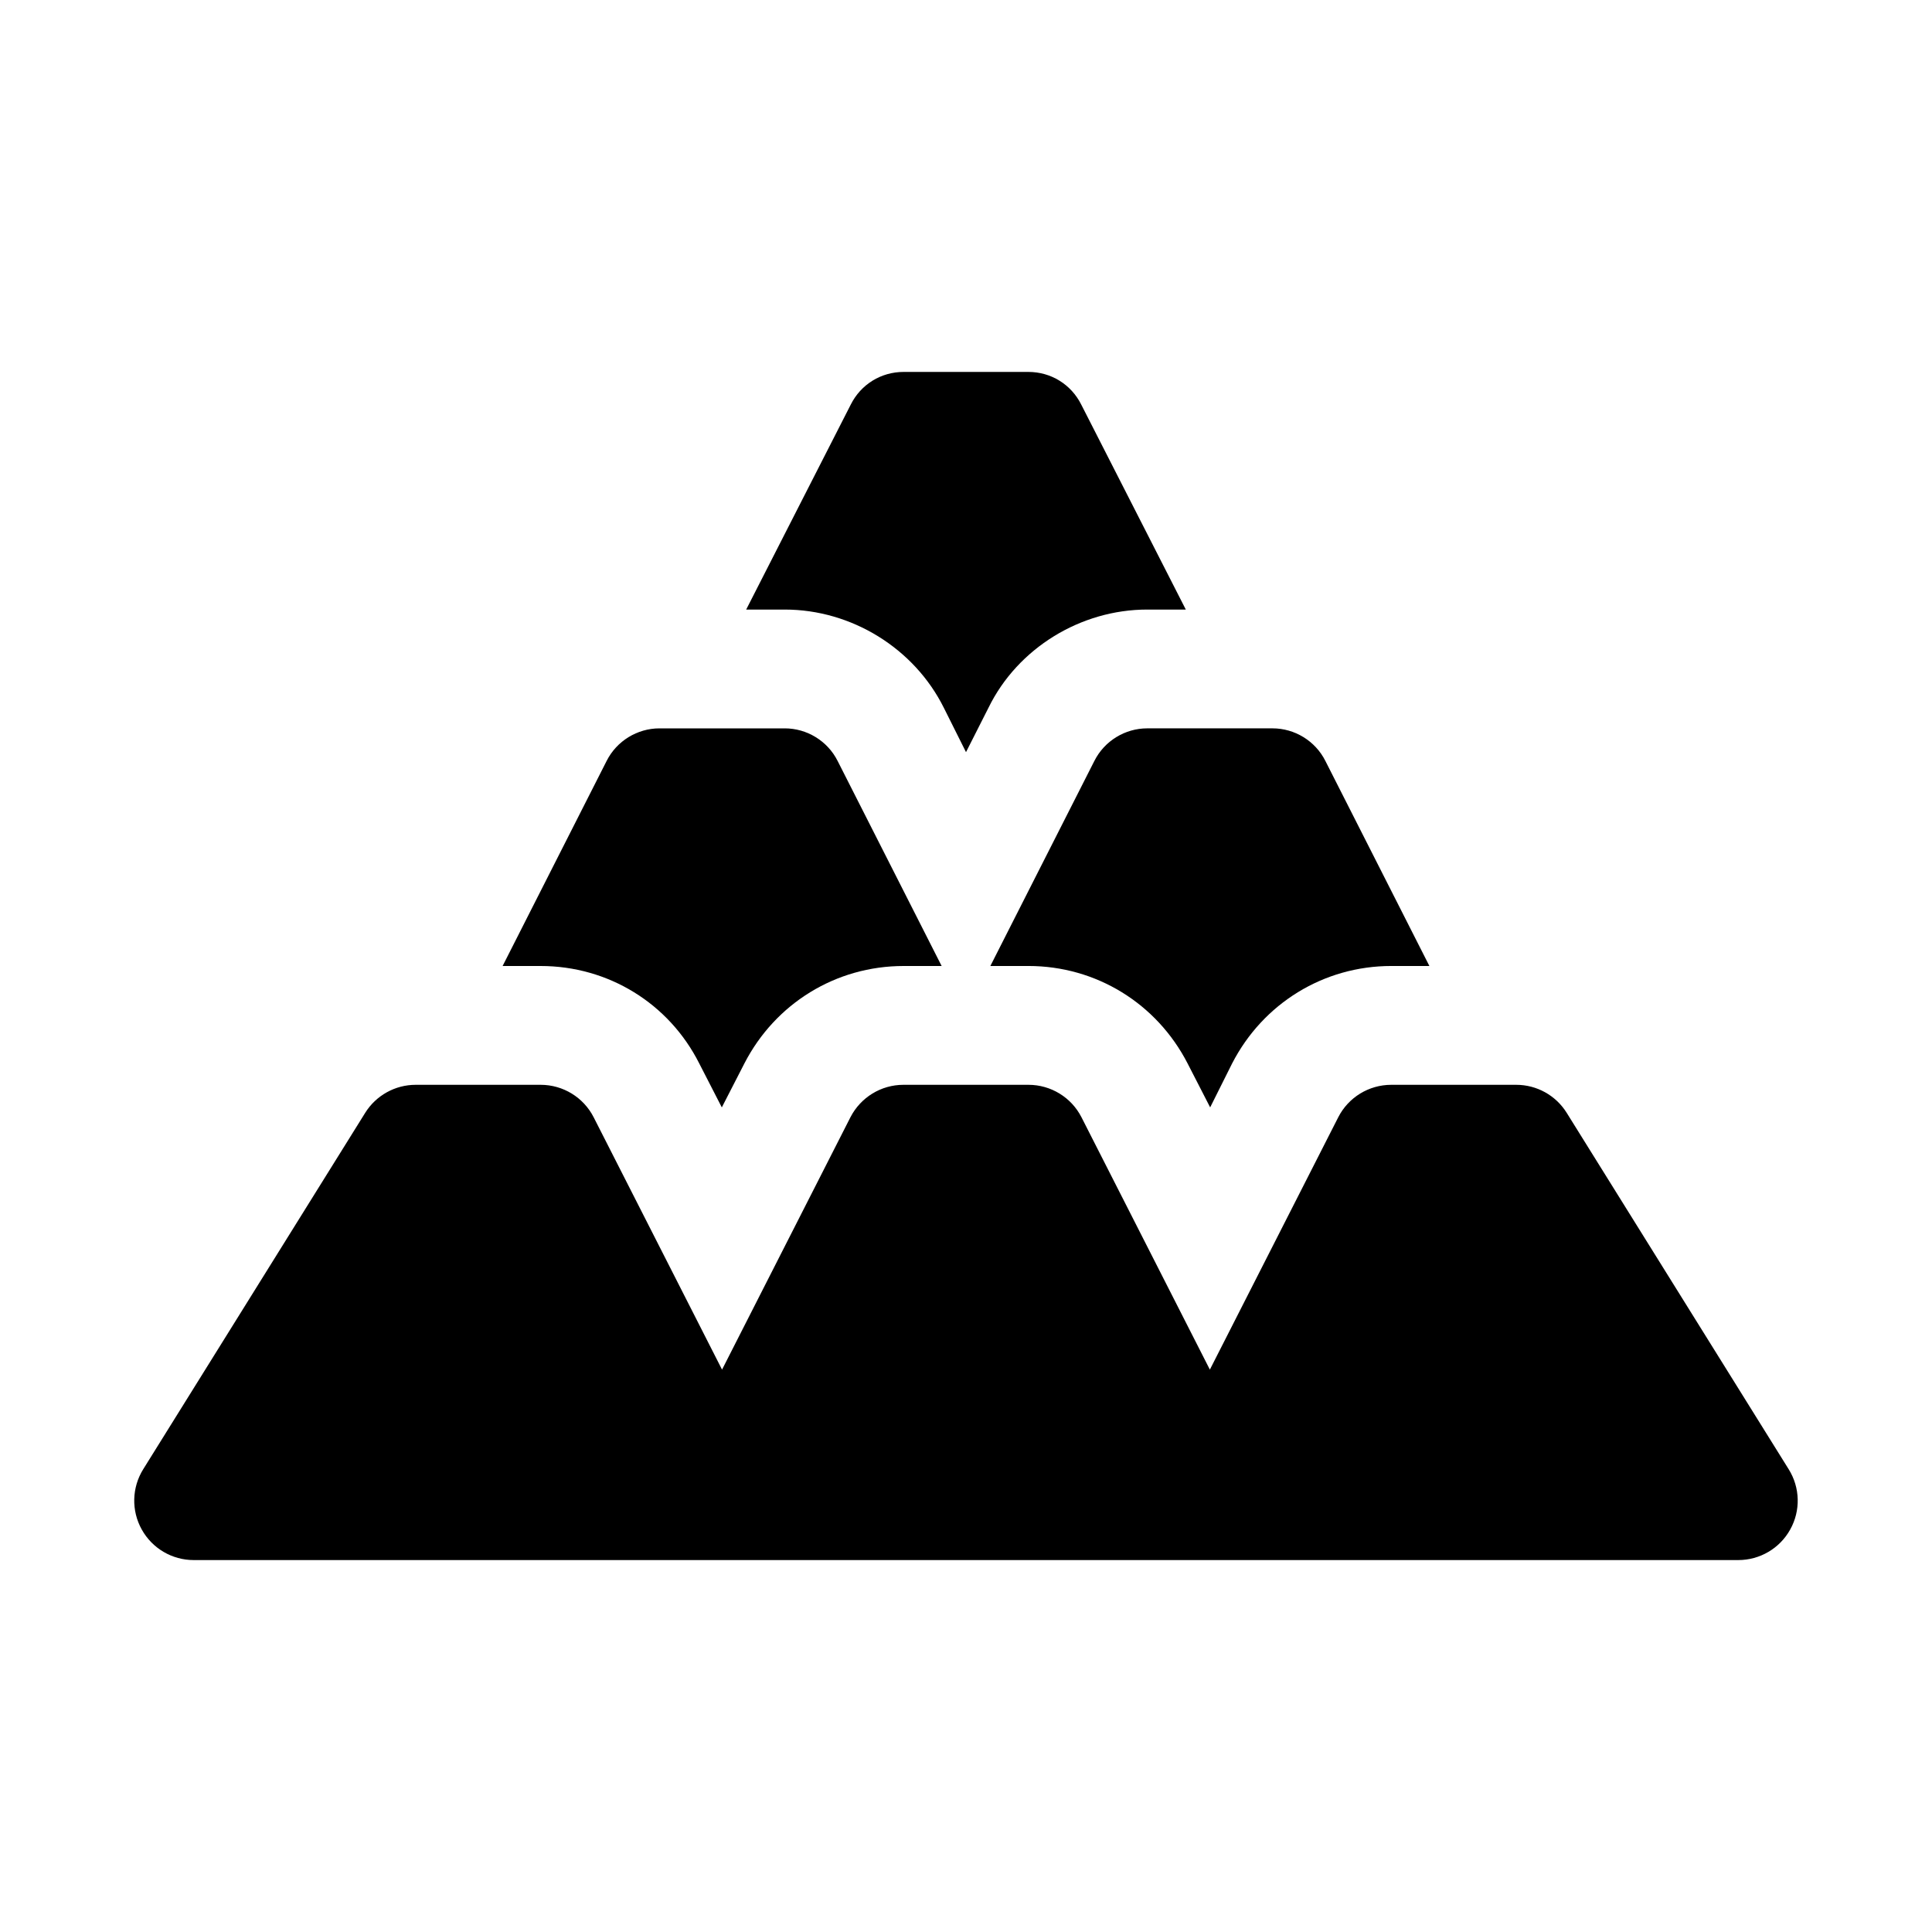 <?xml version="1.0" encoding="UTF-8"?>
<!-- Uploaded to: ICON Repo, www.svgrepo.com, Generator: ICON Repo Mixer Tools -->
<svg fill="#000000" width="800px" height="800px" version="1.1" viewBox="144 144 512 512" xmlns="http://www.w3.org/2000/svg">
 <g>
  <path d="m618.43 549.33c-2.769 5.004-8.043 8.105-13.758 8.105h-409.35c-5.715 0-10.988-3.102-13.762-8.109-2.785-4.992-2.629-11.117 0.395-15.965l58.836-94.465c2.883-4.609 7.938-7.41 13.367-7.41h33.125c5.918 0 11.352 3.32 14.043 8.598l34.023 66.879 34.023-66.879c2.711-5.277 8.125-8.598 14.047-8.598h33.141c5.918 0 11.352 3.32 14.043 8.598l34.023 66.879 34.023-66.879c2.691-5.277 8.121-8.598 14.043-8.598h33.125c5.449 0 10.484 2.801 13.367 7.414l58.836 94.465c3.039 4.863 3.195 10.973 0.406 15.965z"/>
  <path d="m287.27 400h-10.074l27.551-54.316c2.676-5.352 8.188-8.66 14.012-8.66h33.219c5.824 0 11.336 3.305 14.012 8.66l27.555 54.316h-10.078c-17.949 0-34.008 9.918-42.195 25.82l-5.984 11.652-5.984-11.652c-8.023-15.902-24.082-25.82-42.031-25.82z"/>
  <path d="m351.98 305.54h-10.234l27.711-54.316c2.676-5.356 8.027-8.66 14.012-8.66h33.062c5.984 0 11.336 3.305 14.012 8.66l27.707 54.316h-10.234c-17.633 0-34.32 10.234-42.035 25.977l-5.981 11.809-5.824-11.652c-7.875-15.898-24.562-26.133-42.195-26.133z"/>
  <path d="m448.02 337.02h33.219c5.824 0 11.336 3.305 14.012 8.66l27.551 54.316h-10.078c-17.949 0-34.008 9.918-42.195 25.82l-5.824 11.652-5.984-11.652c-8.184-15.902-24.242-25.82-42.188-25.82h-10.078l27.551-54.316c2.68-5.356 8.188-8.66 14.016-8.66z"/>
 </g>
</svg>